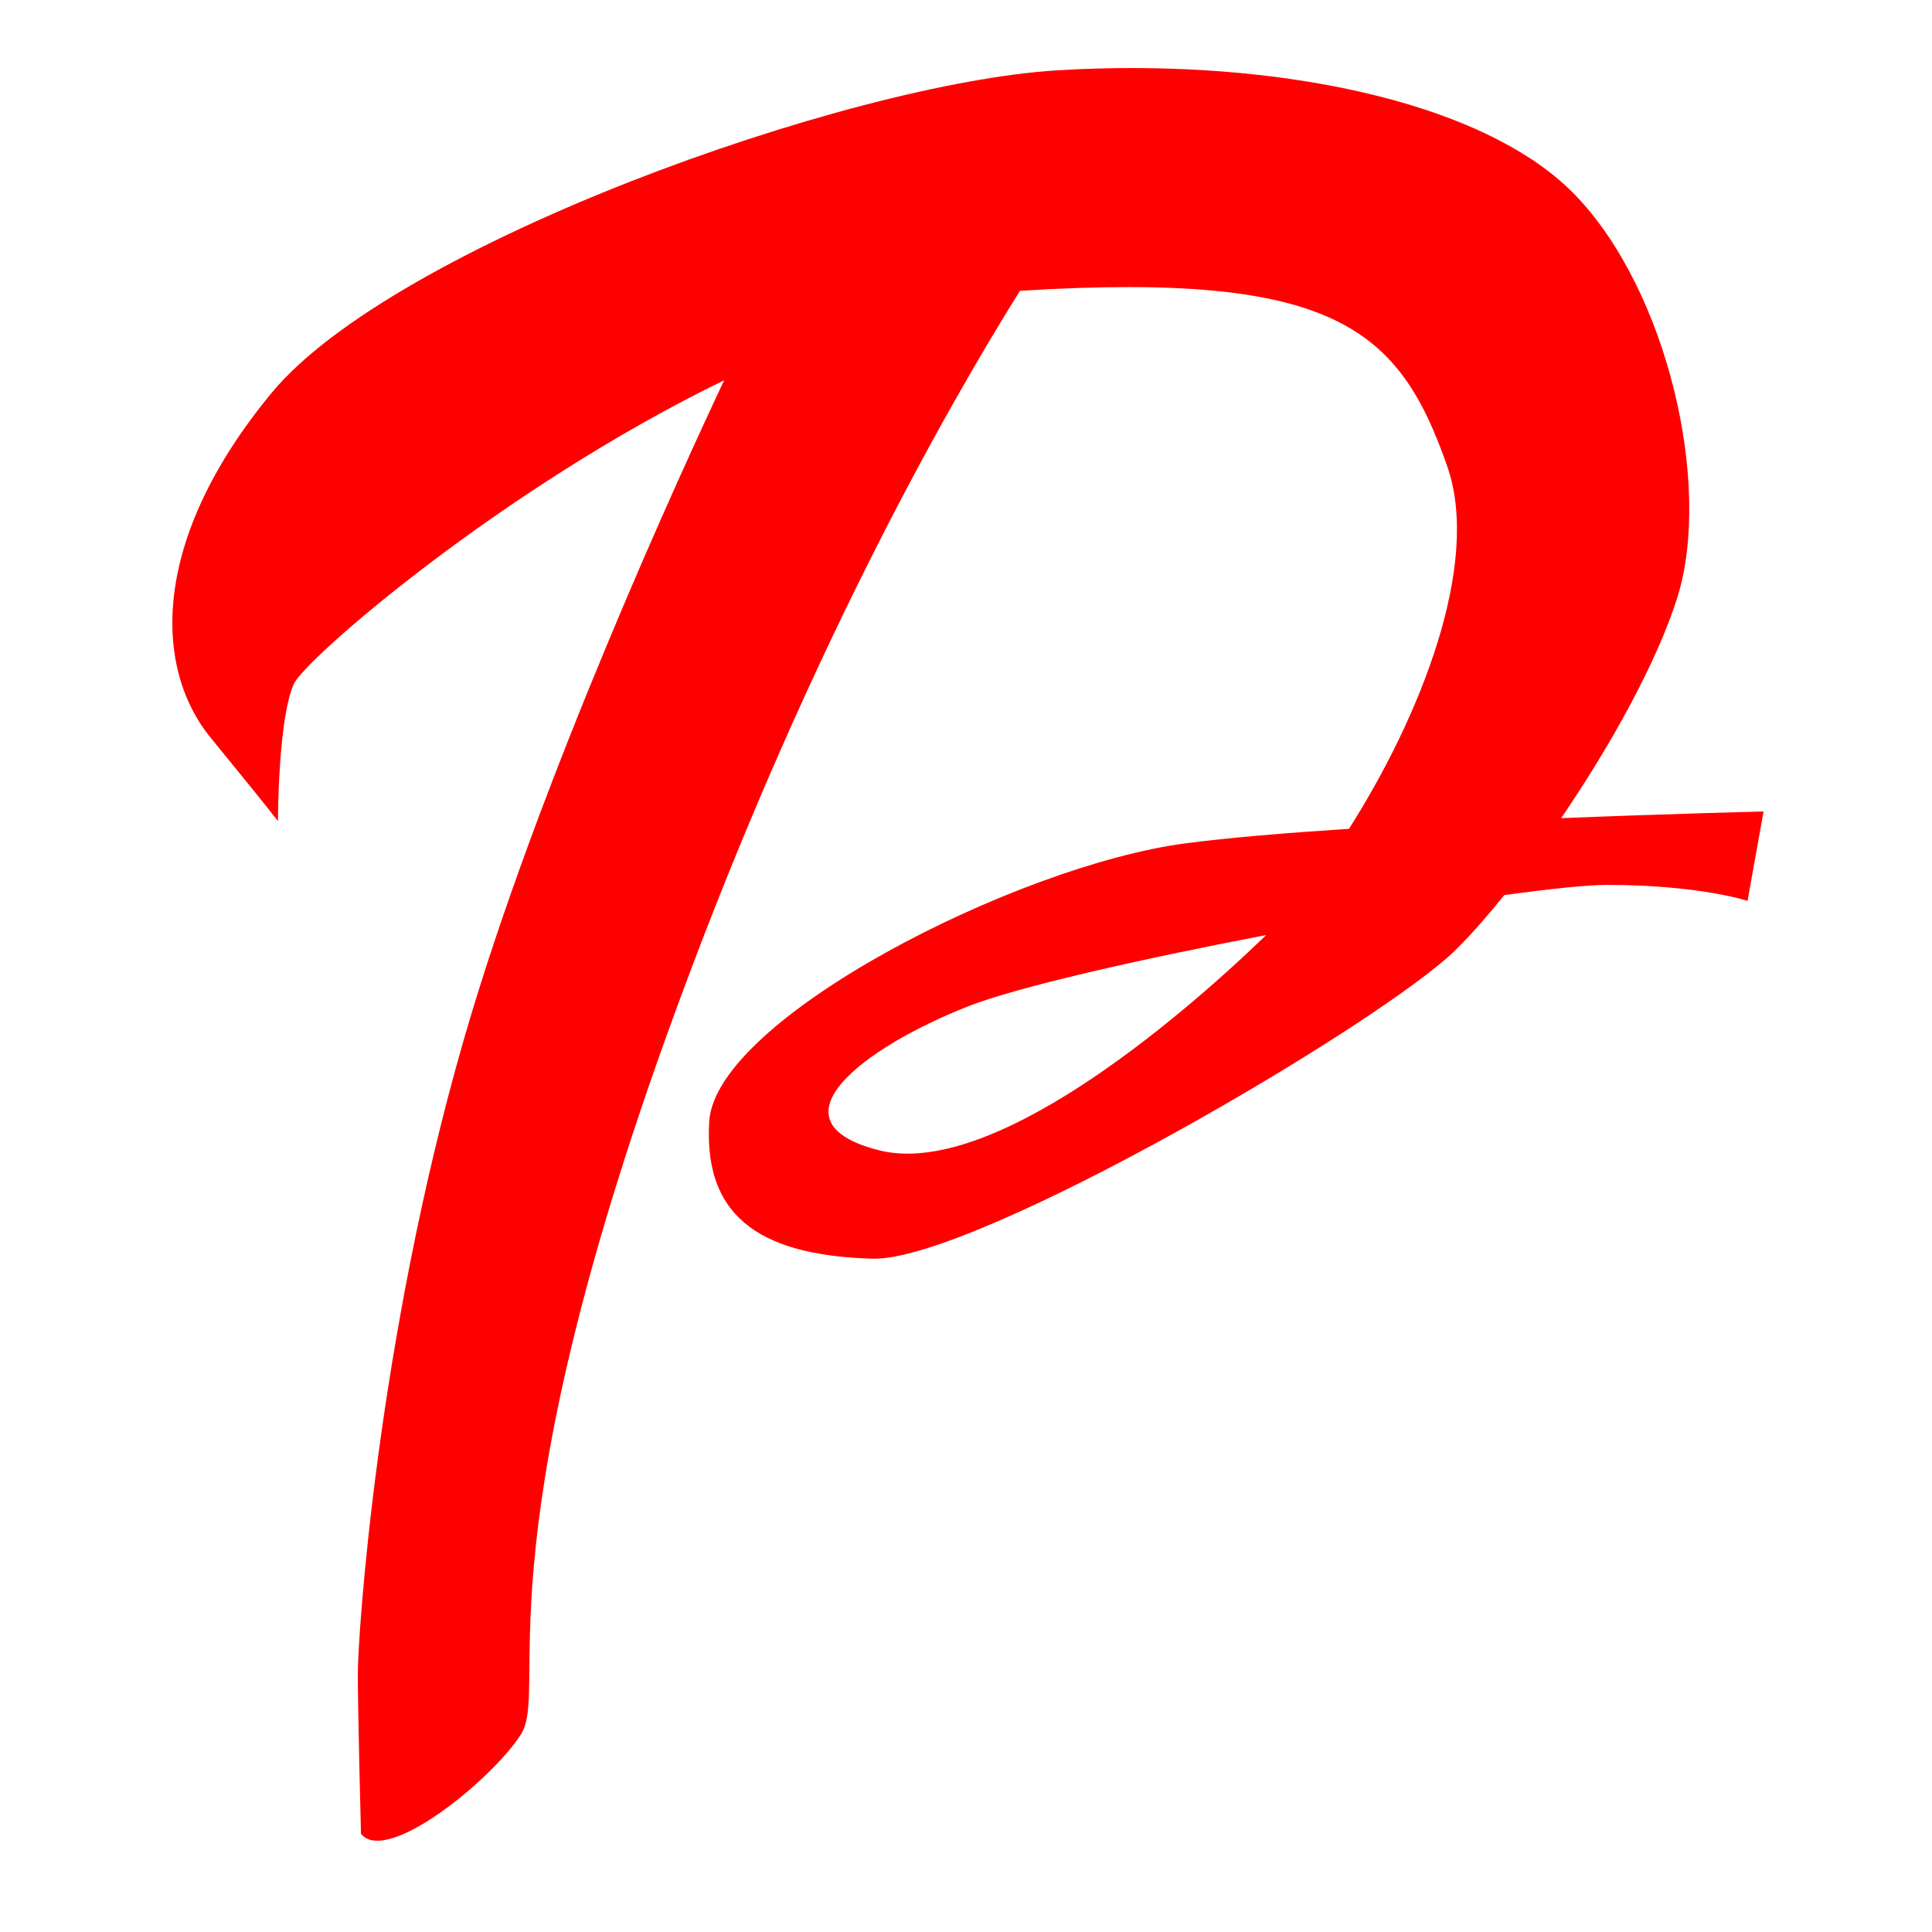 <?xml version="1.0" encoding="UTF-8" standalone="no"?>
<!-- Created with Inkscape (http://www.inkscape.org/) -->

<svg
   width="4cm"
   height="4cm"
   viewBox="0 0 40 40"
   version="1.1"
   id="svg5"
   xml:space="preserve"
   inkscape:version="1.2.1 (9c6d41e410, 2022-07-14)"
   sodipodi:docname="pillowfort.svg"
   xmlns:inkscape="http://www.inkscape.org/namespaces/inkscape"
   xmlns:sodipodi="http://sodipodi.sourceforge.net/DTD/sodipodi-0.dtd"
   xmlns="http://www.w3.org/2000/svg"
   xmlns:svg="http://www.w3.org/2000/svg"><sodipodi:namedview
     id="namedview7"
     pagecolor="#ffffff"
     bordercolor="#000000"
     borderopacity="0.25"
     inkscape:showpageshadow="2"
     inkscape:pageopacity="0.0"
     inkscape:pagecheckerboard="0"
     inkscape:deskcolor="#d1d1d1"
     inkscape:document-units="mm"
     showgrid="true"
     inkscape:zoom="4"
     inkscape:cx="75.375001"
     inkscape:cy="70.750001"
     inkscape:window-width="2560"
     inkscape:window-height="1494"
     inkscape:window-x="-11"
     inkscape:window-y="-11"
     inkscape:window-maximized="1"
     inkscape:current-layer="layer1"><inkscape:grid
       type="xygrid"
       id="grid401"
       units="mm"
       spacingx="1"
       spacingy="1" /></sodipodi:namedview><defs
     id="defs2" /><g
     inkscape:label="Layer 1"
     inkscape:groupmode="layer"
     id="layer1"><path
       id="path32857"
       style="opacity:1;fill:#ff0000;fill-opacity:1;stroke:none;stroke-width:1.1;stroke-linecap:round;stroke-linejoin:round;stroke-dasharray:none;stroke-opacity:1;paint-order:stroke fill markers;stop-color:#000000"
       d="m 23.529,1.409 c -0.543,-0.002 -1.089,0.013 -1.635,0.047 C 17.529,1.72 8.136,5.093 5.622,8.136 3.109,11.179 3.175,13.824 4.366,15.28 c 1.191,1.455 1.389,1.72 1.389,1.72 0,0 3e-7,-2.117 0.331,-2.844 C 6.315,13.65 10.368,10.12 14.993,7.873 14.172,9.615 11.128,16.212 9.591,21.564 7.805,27.781 7.408,33.867 7.408,34.66 c 0,0.794 0.066,3.307 0.066,3.307 0.529,0.661 2.712,-1.124 3.307,-2.051 0.595,-0.926 -0.86,-3.638 2.977,-14.354 2.781,-7.767 5.866,-13.154 7.358,-15.54 0.017,-0.001 0.034,-0.003 0.051,-0.004 6.482,-0.397 7.805,0.794 8.797,3.638 0.708,2.029 -0.571,5.203 -2.035,7.504 -1.302,0.084 -2.504,0.184 -3.389,0.301 -3.506,0.463 -9.723,3.638 -9.856,5.755 -0.132,2.117 1.257,2.778 3.373,2.844 2.117,0.066 10.583,-4.895 12.105,-6.416 0.302,-0.302 0.637,-0.682 0.983,-1.112 0.947,-0.13 1.711,-0.211 2.126,-0.211 1.918,0 2.91,0.331 2.91,0.331 L 36.513,16.801 c 0,0 -1.867,0.045 -4.191,0.138 1.026,-1.506 1.983,-3.227 2.406,-4.57 C 35.454,10.054 34.528,6.019 32.61,4.035 30.931,2.299 27.328,1.423 23.529,1.409 Z m 2.685,17.951 c -0.007,0.007 -0.014,0.014 -0.021,0.021 -1.852,1.786 -5.689,5.027 -8.004,4.432 -2.315,-0.595 -0.331,-2.117 1.852,-2.977 1.021,-0.402 3.561,-0.977 6.172,-1.476 z" /></g></svg>
